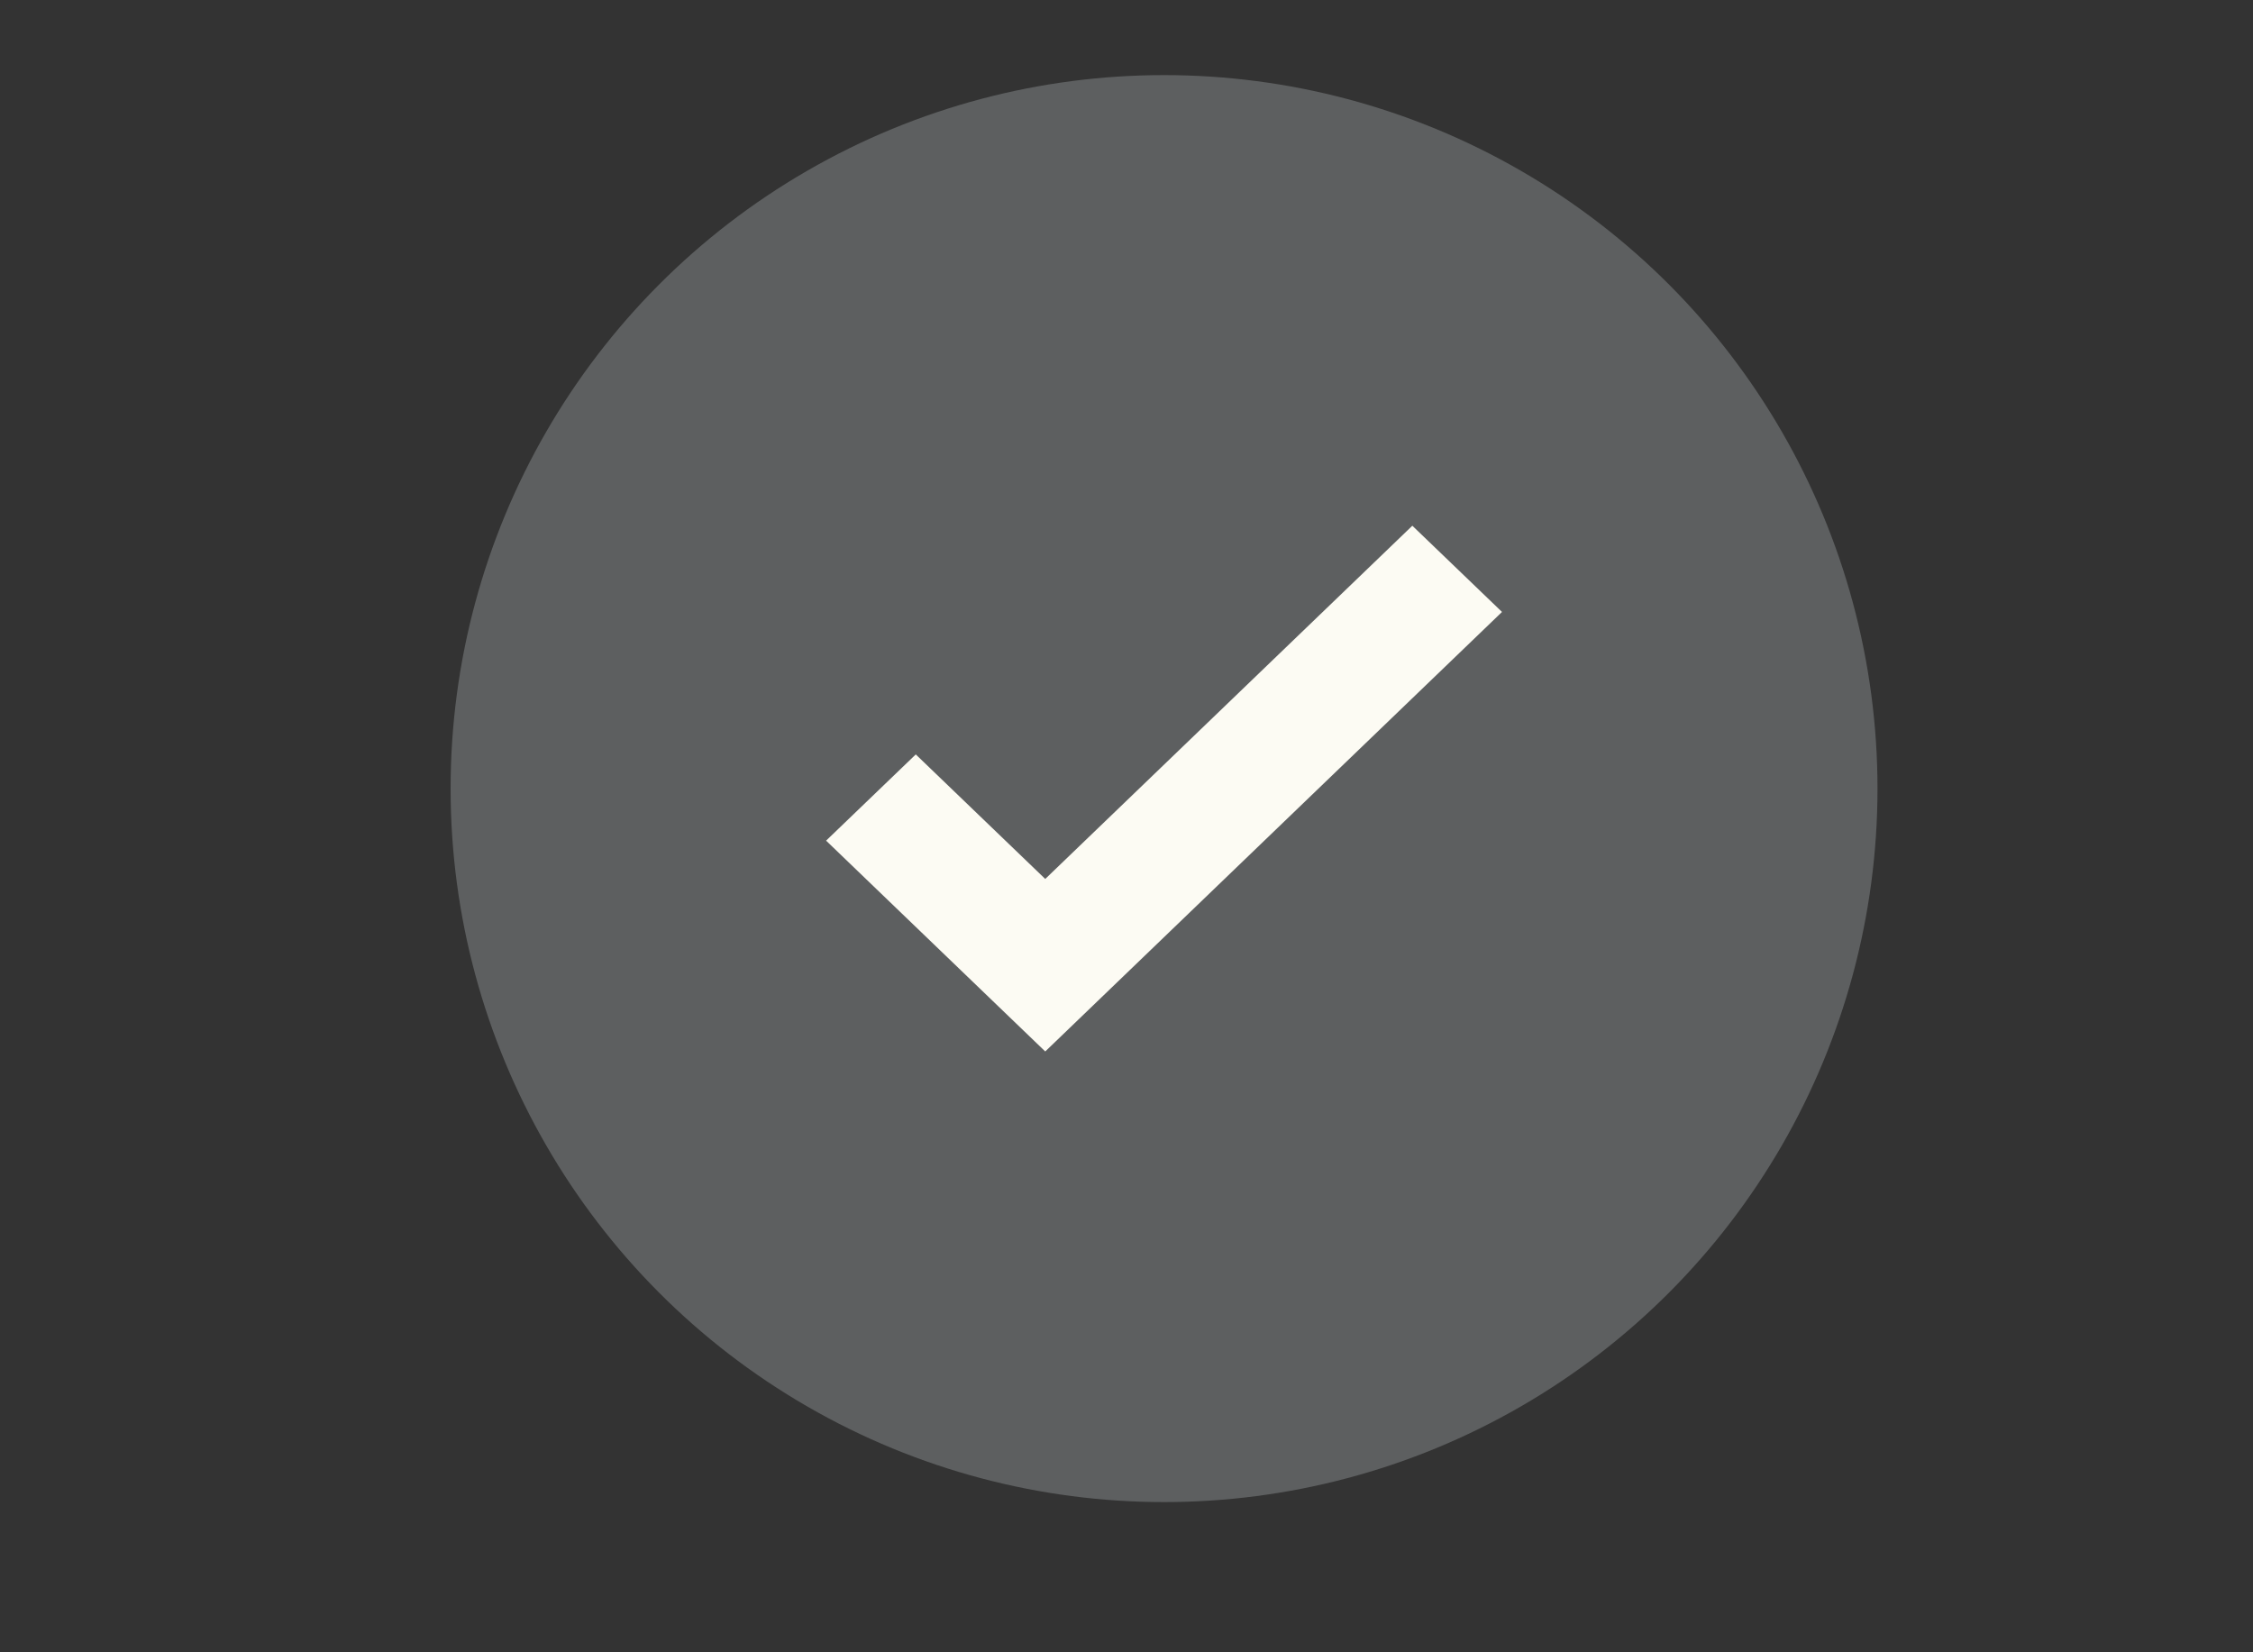 <svg xmlns="http://www.w3.org/2000/svg" width="30" height="22" viewBox="0 0 30 22">
  <rect x="0" y="0" width="30" height="22" fill="#333333" stroke="none"/>
  <g fill="none" fill-rule="evenodd">
    <circle cx="15.5" cy="10.5" r="9.5" fill="#5D5F60"/>
    <polygon fill="#FCFBF3" points="18.806 7 20 8.148 13.918 14 11 11.193 12.194 10.045 13.918 11.703"/>
  </g>
</svg>
